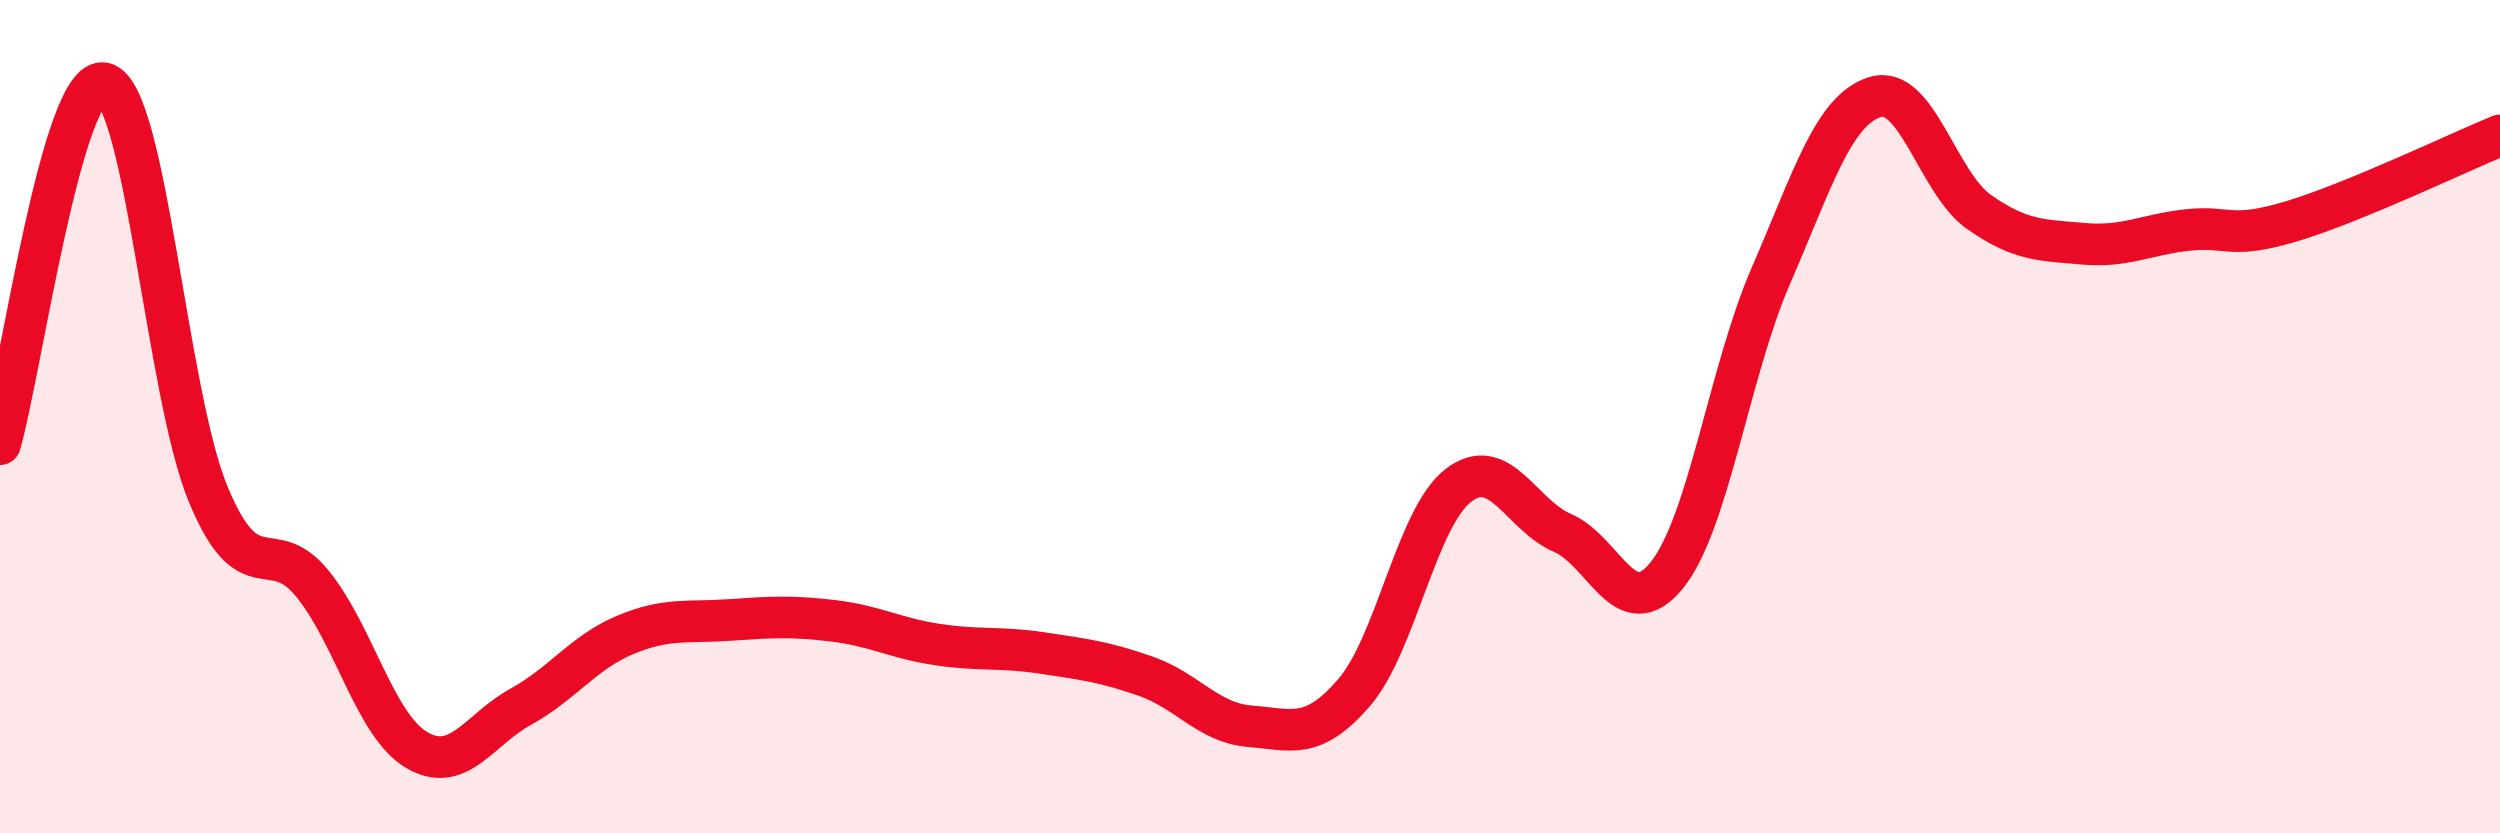 
    <svg width="60" height="20" viewBox="0 0 60 20" xmlns="http://www.w3.org/2000/svg">
      <path
        d="M 0,10.66 C 0.5,8.93 1.5,1.76 2.5,2 C 3.5,2.24 4,9.47 5,11.87 C 6,14.27 6.5,12.78 7.5,14.01 C 8.5,15.24 9,17.41 10,18 C 11,18.59 11.5,17.51 12.5,16.96 C 13.5,16.41 14,15.66 15,15.24 C 16,14.82 16.5,14.95 17.5,14.88 C 18.5,14.81 19,14.78 20,14.9 C 21,15.02 21.5,15.32 22.5,15.47 C 23.5,15.62 24,15.52 25,15.67 C 26,15.82 26.5,15.88 27.5,16.23 C 28.5,16.58 29,17.35 30,17.43 C 31,17.51 31.5,17.78 32.5,16.62 C 33.5,15.46 34,12.42 35,11.65 C 36,10.88 36.5,12.36 37.5,12.79 C 38.5,13.22 39,15.04 40,13.81 C 41,12.58 41.5,8.92 42.5,6.62 C 43.5,4.32 44,2.64 45,2.33 C 46,2.02 46.5,4.39 47.5,5.09 C 48.5,5.79 49,5.76 50,5.85 C 51,5.94 51.5,5.63 52.5,5.52 C 53.5,5.41 53.5,5.76 55,5.31 C 56.5,4.86 59,3.66 60,3.25L60 20L0 20Z"
        fill="#EB0A25"
        opacity="0.1"
        stroke-linecap="round"
        stroke-linejoin="round"
      />
      <path
        d="M 0,10.66 C 0.5,8.93 1.5,1.76 2.5,2 C 3.5,2.24 4,9.47 5,11.87 C 6,14.27 6.5,12.78 7.5,14.01 C 8.5,15.24 9,17.41 10,18 C 11,18.59 11.5,17.51 12.5,16.96 C 13.5,16.41 14,15.66 15,15.24 C 16,14.82 16.5,14.95 17.5,14.88 C 18.5,14.81 19,14.78 20,14.9 C 21,15.02 21.5,15.32 22.5,15.47 C 23.5,15.62 24,15.52 25,15.67 C 26,15.82 26.5,15.88 27.5,16.23 C 28.5,16.58 29,17.35 30,17.43 C 31,17.51 31.5,17.78 32.5,16.62 C 33.5,15.46 34,12.42 35,11.65 C 36,10.88 36.5,12.36 37.5,12.79 C 38.5,13.22 39,15.04 40,13.81 C 41,12.58 41.5,8.92 42.5,6.62 C 43.5,4.32 44,2.64 45,2.33 C 46,2.02 46.5,4.39 47.5,5.09 C 48.5,5.79 49,5.76 50,5.85 C 51,5.94 51.5,5.63 52.5,5.52 C 53.5,5.41 53.5,5.76 55,5.31 C 56.5,4.86 59,3.66 60,3.25"
        stroke="#EB0A25"
        stroke-width="1"
        fill="none"
        stroke-linecap="round"
        stroke-linejoin="round"
      />
    </svg>
  